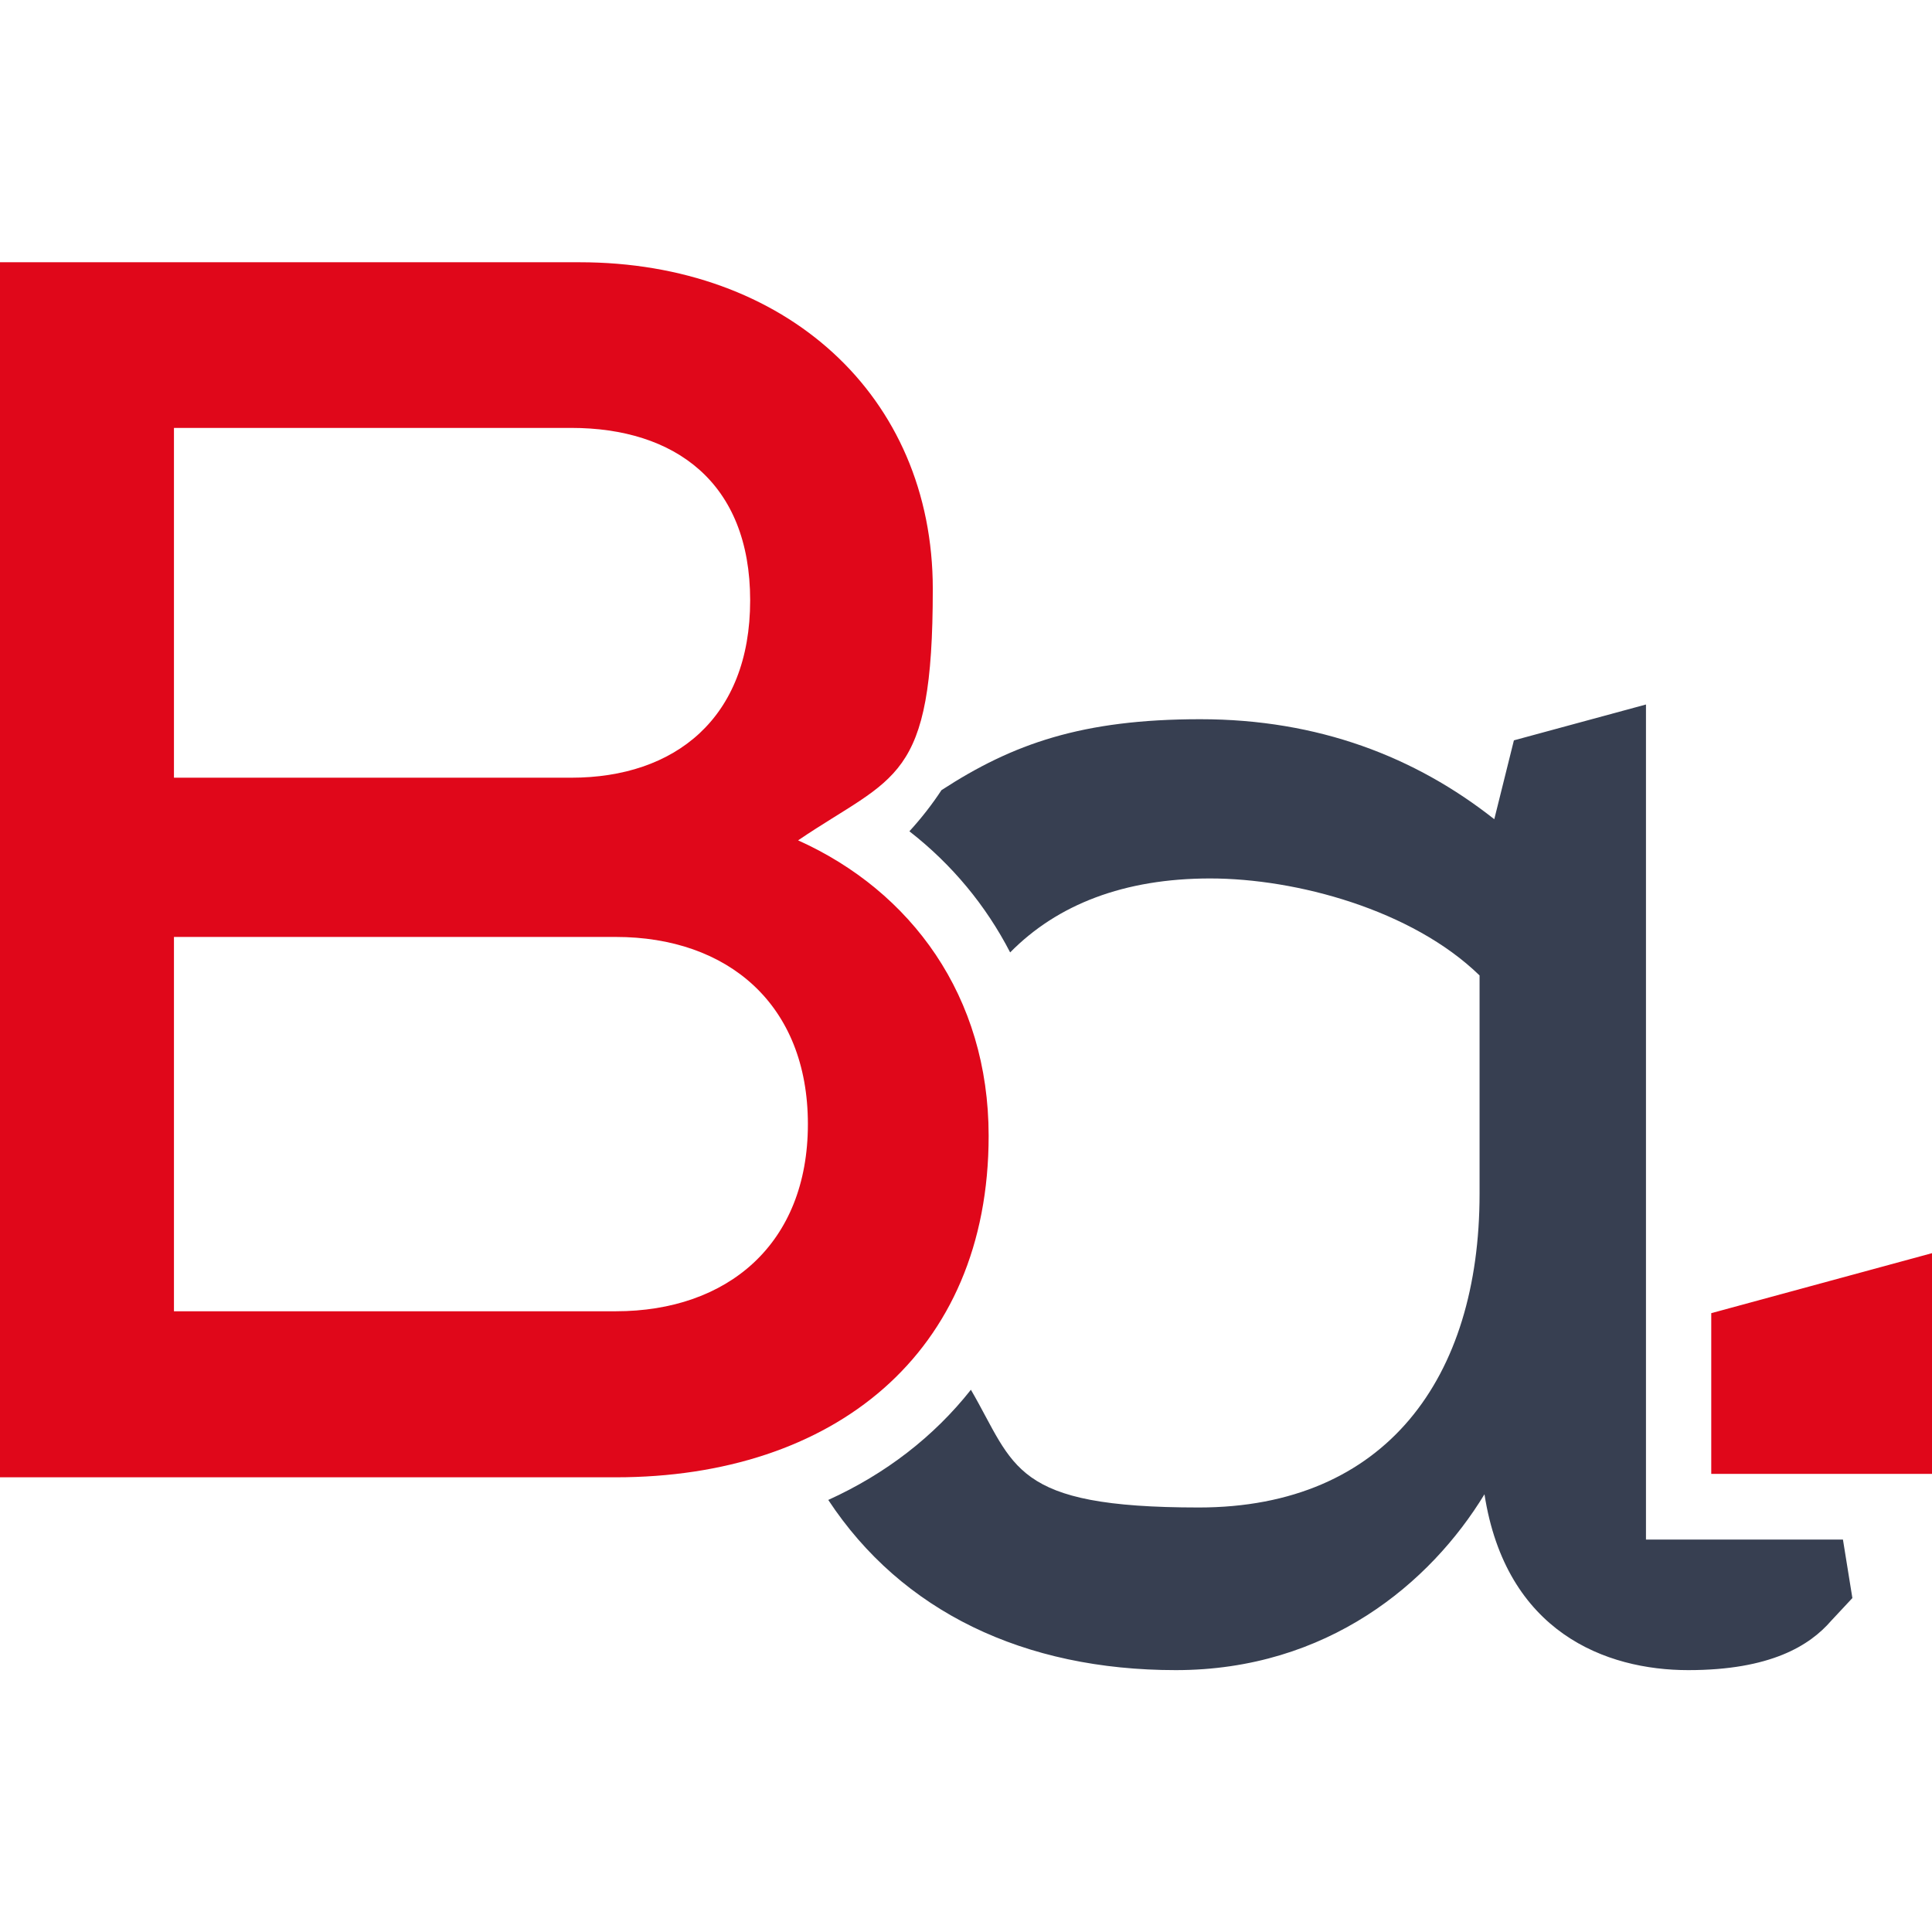 <?xml version="1.0" encoding="UTF-8"?>
<svg xmlns="http://www.w3.org/2000/svg" id="Calque_1" version="1.1" viewBox="0 0 512 512">
  <defs>
    <style>
      .st0 {
        fill: #e0071a;
      }

      .st1 {
        fill: #373f51;
      }
    </style>
  </defs>
  <path class="st0" d="M0,391.5V69.5h153.6c54.4,0,93.6,35.2,93.6,86.6s-10,49.2-35.7,66.6c30,13.5,50.5,41.3,50.5,78.3,0,57.9-41.3,90.5-98.8,90.5H0ZM46.1,206.1h105.3c27.4,0,47.4-15.7,47.4-47s-20-45.7-47.4-45.7H46.1v92.7ZM46.1,347.5h117.1c29.6,0,50.9-17.8,50.9-49.6s-21.3-49.6-50.9-49.6H46.1v99.2Z"></path>
  <path class="st1" d="M436.2,407.9v-221.2l-35,9.5-5.2,20.9c-20.9-16.5-46.6-26.5-77.9-26.5s-49.7,6.5-68.6,18.8c-2.5,3.8-5.3,7.4-8.5,10.9,11.3,8.8,20.3,19.7,26.7,32.1,12.5-12.7,30.2-19.6,53-19.6s53.5,8.3,71.4,25.7v57.9c0,48.7-24.8,83.1-74.4,83.1s-48.6-10.9-60.4-31.2c-9.8,12.4-22.6,22.3-37.8,29.2,19.5,29.6,51.9,45.1,92.1,45.1s67.5-23.1,81.8-46.6c5.7,36.6,32.2,46.6,54,46.6s32.2-6.5,37.9-13.1l5.6-6-2.5-15.5h-52.2Z"></path>
  <polygon class="st0" points="453.5 348 453.5 390.6 512 390.6 512 332.1 453.5 348"></polygon>
</svg>
